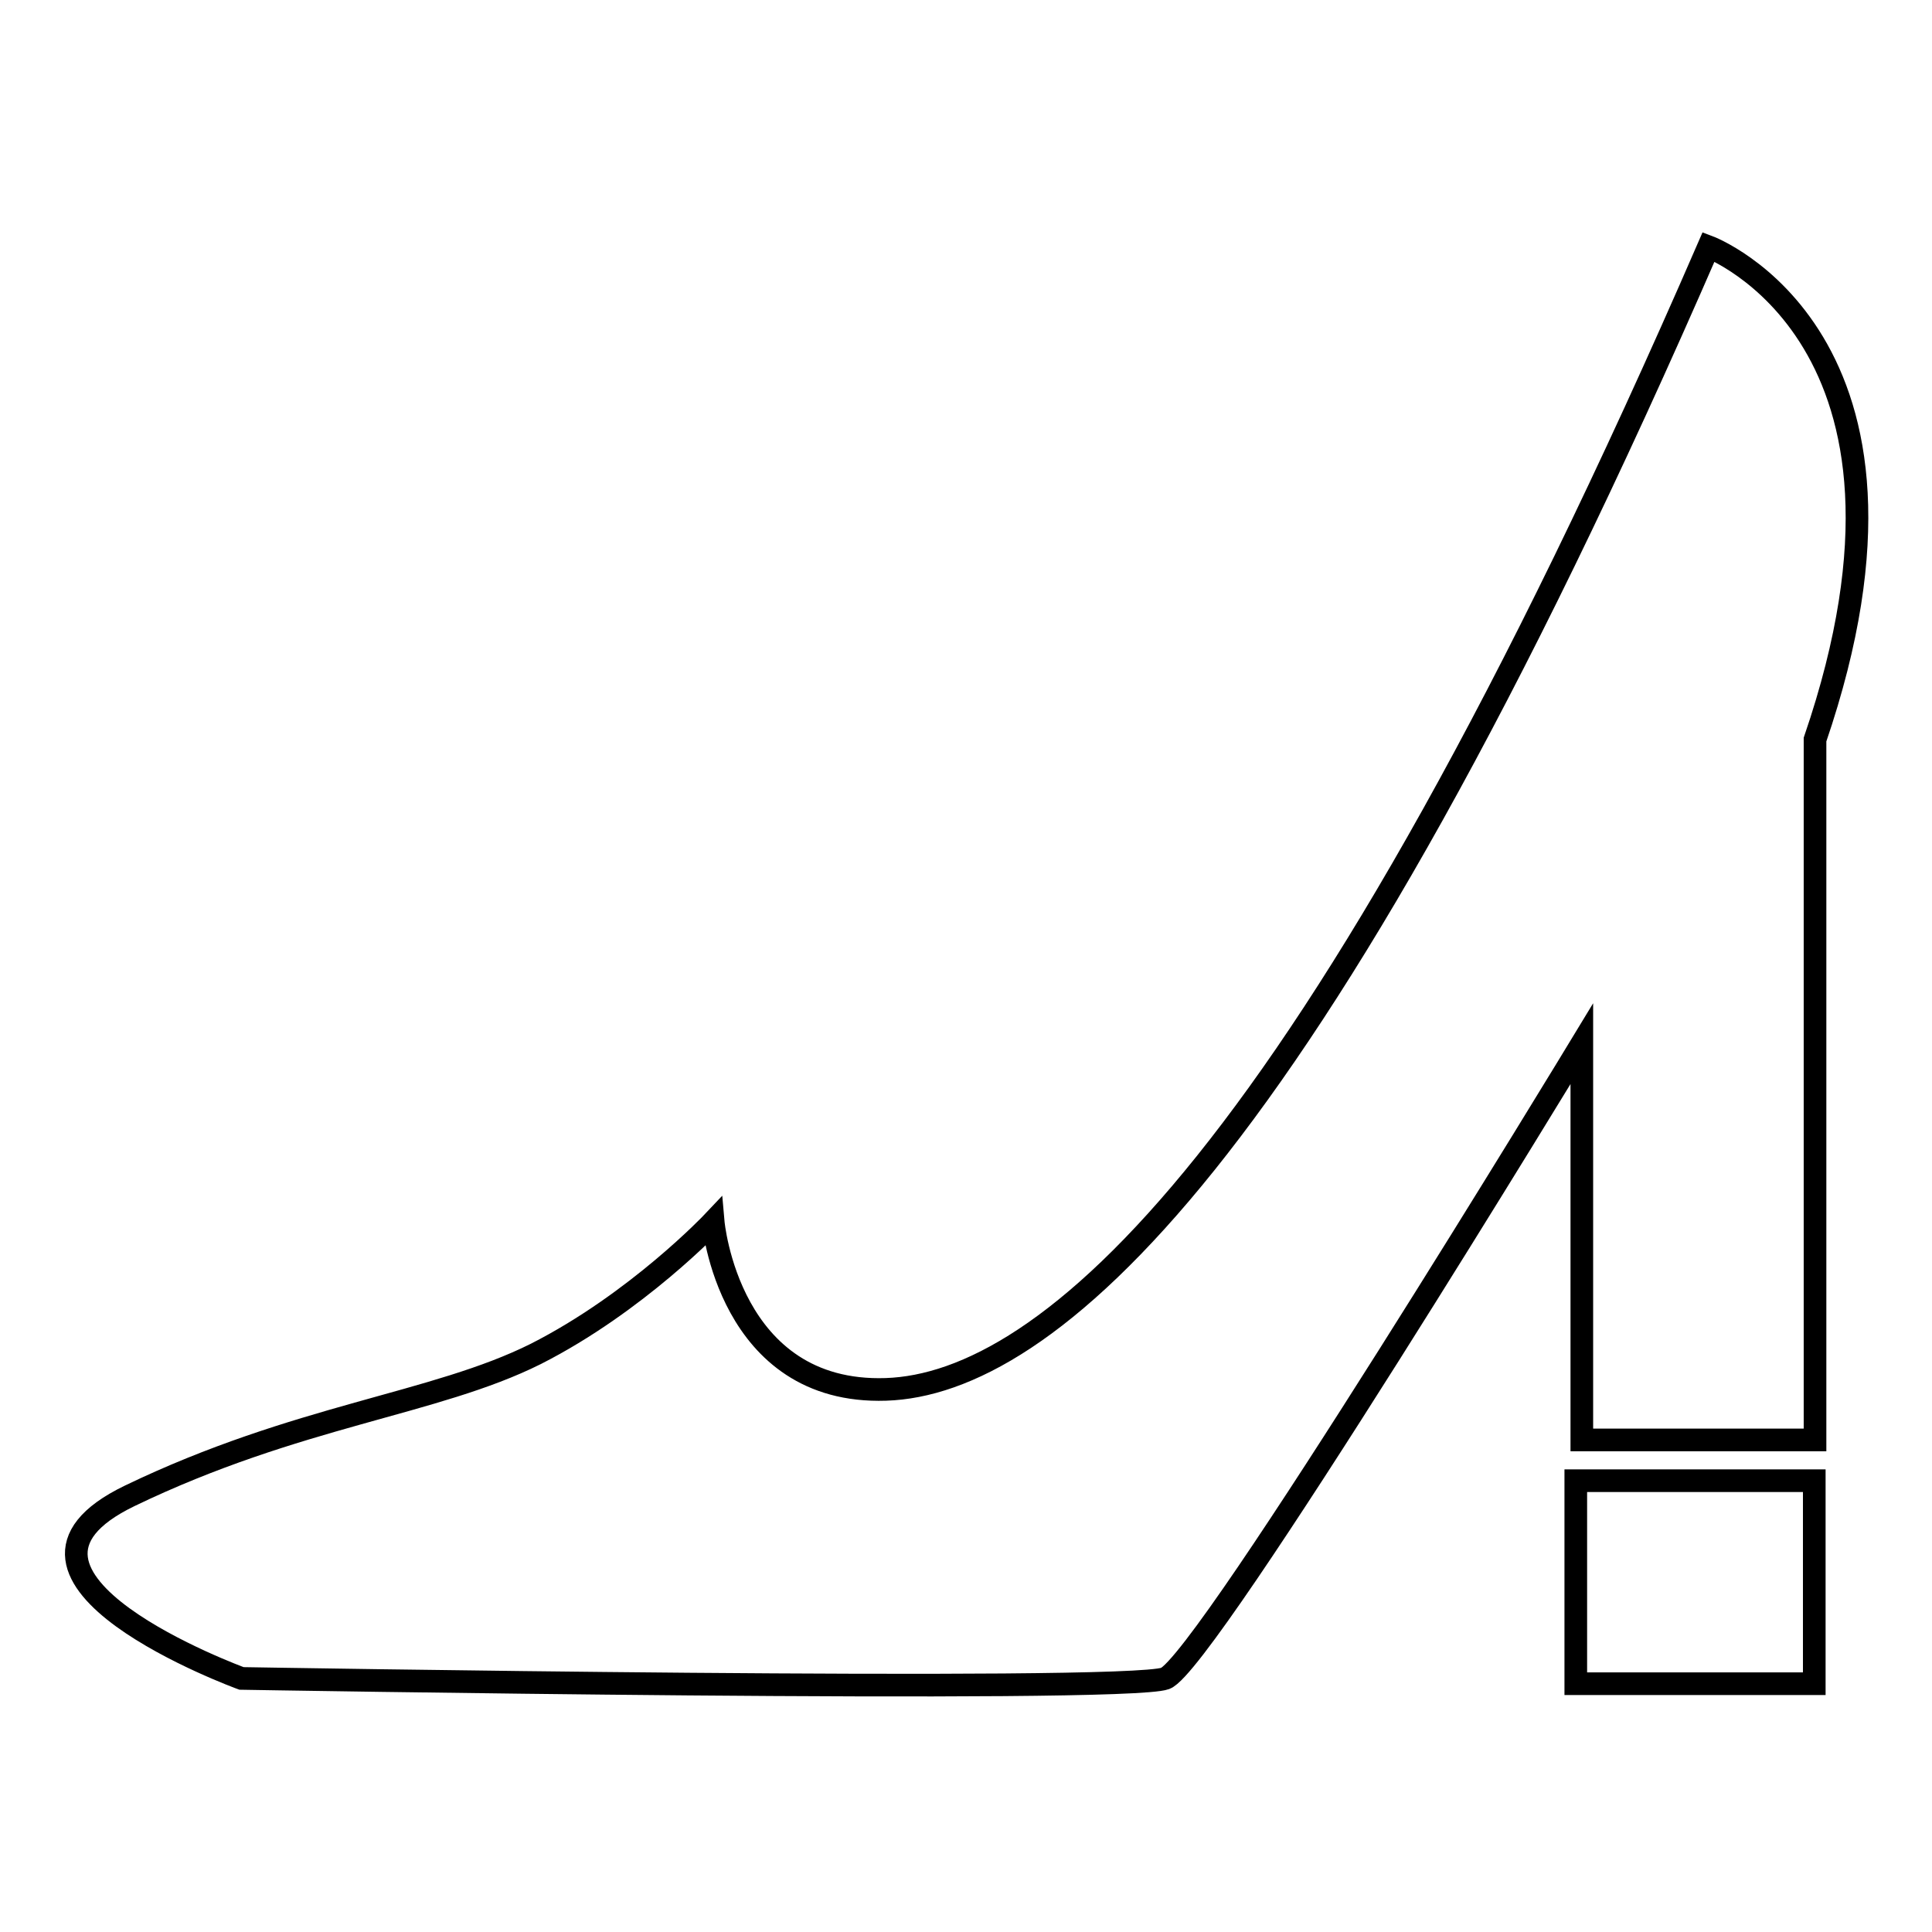 <?xml version="1.0" encoding="utf-8"?>
<!-- Svg Vector Icons : http://www.onlinewebfonts.com/icon -->
<!DOCTYPE svg PUBLIC "-//W3C//DTD SVG 1.1//EN" "http://www.w3.org/Graphics/SVG/1.1/DTD/svg11.dtd">
<svg version="1.1" xmlns="http://www.w3.org/2000/svg" xmlns:xlink="http://www.w3.org/1999/xlink" x="0px" y="0px" viewBox="0 0 256 256" enable-background="new 0 0 256 256" xml:space="preserve">
<g><g><path stroke-width="3" fill-opacity="0" stroke="#000000"  d="M94.5,161.9c0,0,2,22.9,22.9,22.2c20.9-0.7,55.8-28.9,109-151.4c0,0,32.3,12.1,14.1,65.3v92.8h-30.9v-52.5c0,0-49.8,82.1-55.2,84.1s-122.4,0-122.4,0s-37-13.5-14.8-24.2s40.4-12.1,53.8-18.8C84.4,172.6,94.5,161.9,94.5,161.9z"/><path stroke-width="3" fill-opacity="0" stroke="#000000"  d="M208.8,196.2h31.6v26.9h-31.6V196.2z"/></g></g>
</svg>